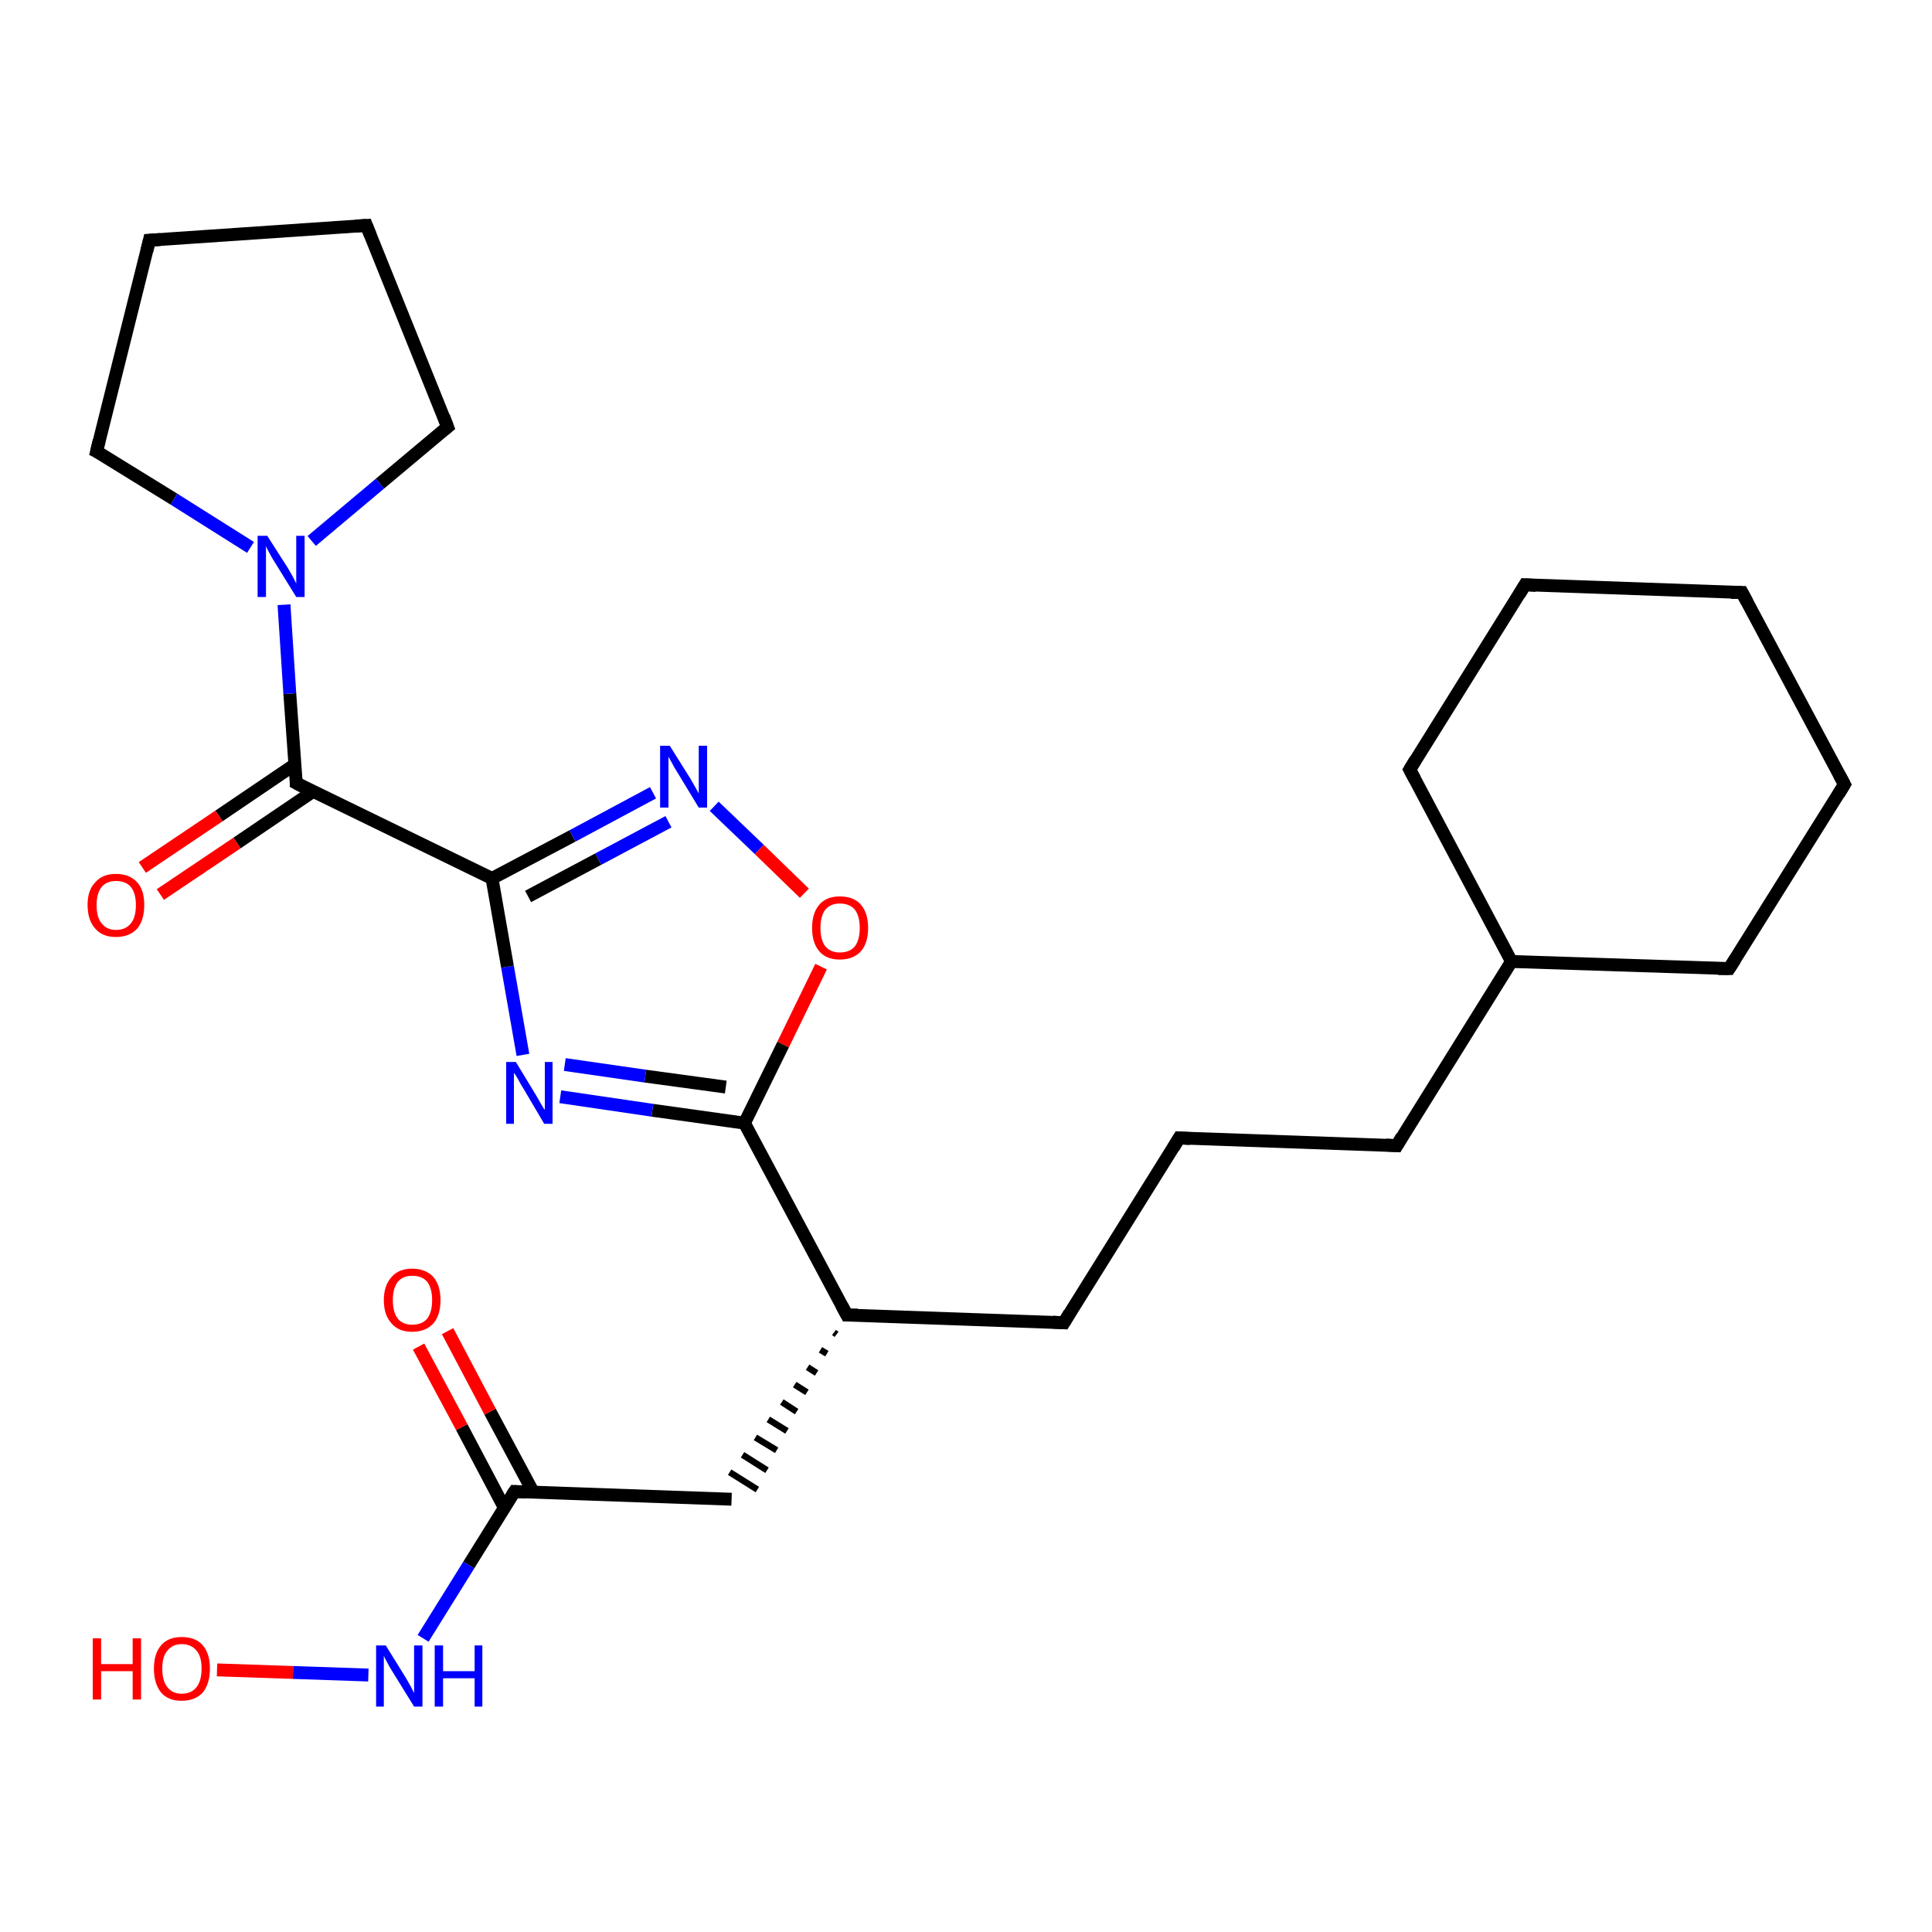 <?xml version='1.0' encoding='iso-8859-1'?>
<svg version='1.1' baseProfile='full'
              xmlns='http://www.w3.org/2000/svg'
                      xmlns:rdkit='http://www.rdkit.org/xml'
                      xmlns:xlink='http://www.w3.org/1999/xlink'
                  xml:space='preserve'
width='300px' height='300px' viewBox='0 0 300 300'>
<!-- END OF HEADER -->
<rect style='opacity:1.0;fill:#FFFFFF;stroke:none' width='300.0' height='300.0' x='0.0' y='0.0'> </rect>
<path class='bond-0 atom-0 atom-1' d='M 33.7,259.3 L 45.5,259.7' style='fill:none;fill-rule:evenodd;stroke:#FF0000;stroke-width:2.0px;stroke-linecap:butt;stroke-linejoin:miter;stroke-opacity:1' />
<path class='bond-0 atom-0 atom-1' d='M 45.5,259.7 L 57.2,260.1' style='fill:none;fill-rule:evenodd;stroke:#0000FF;stroke-width:2.0px;stroke-linecap:butt;stroke-linejoin:miter;stroke-opacity:1' />
<path class='bond-1 atom-1 atom-2' d='M 65.7,254.4 L 72.8,243.0' style='fill:none;fill-rule:evenodd;stroke:#0000FF;stroke-width:2.0px;stroke-linecap:butt;stroke-linejoin:miter;stroke-opacity:1' />
<path class='bond-1 atom-1 atom-2' d='M 72.8,243.0 L 79.9,231.6' style='fill:none;fill-rule:evenodd;stroke:#000000;stroke-width:2.0px;stroke-linecap:butt;stroke-linejoin:miter;stroke-opacity:1' />
<path class='bond-2 atom-2 atom-3' d='M 82.8,231.7 L 76.1,219.2' style='fill:none;fill-rule:evenodd;stroke:#000000;stroke-width:2.0px;stroke-linecap:butt;stroke-linejoin:miter;stroke-opacity:1' />
<path class='bond-2 atom-2 atom-3' d='M 76.1,219.2 L 69.5,206.7' style='fill:none;fill-rule:evenodd;stroke:#FF0000;stroke-width:2.0px;stroke-linecap:butt;stroke-linejoin:miter;stroke-opacity:1' />
<path class='bond-2 atom-2 atom-3' d='M 78.3,234.1 L 71.7,221.6' style='fill:none;fill-rule:evenodd;stroke:#000000;stroke-width:2.0px;stroke-linecap:butt;stroke-linejoin:miter;stroke-opacity:1' />
<path class='bond-2 atom-2 atom-3' d='M 71.7,221.6 L 65.0,209.1' style='fill:none;fill-rule:evenodd;stroke:#FF0000;stroke-width:2.0px;stroke-linecap:butt;stroke-linejoin:miter;stroke-opacity:1' />
<path class='bond-3 atom-2 atom-4' d='M 79.9,231.6 L 113.6,232.8' style='fill:none;fill-rule:evenodd;stroke:#000000;stroke-width:2.0px;stroke-linecap:butt;stroke-linejoin:miter;stroke-opacity:1' />
<path class='bond-4 atom-5 atom-4' d='M 129.5,206.9 L 129.9,207.2' style='fill:none;fill-rule:evenodd;stroke:#000000;stroke-width:1.0px;stroke-linecap:butt;stroke-linejoin:miter;stroke-opacity:1' />
<path class='bond-4 atom-5 atom-4' d='M 127.4,209.6 L 128.4,210.2' style='fill:none;fill-rule:evenodd;stroke:#000000;stroke-width:1.0px;stroke-linecap:butt;stroke-linejoin:miter;stroke-opacity:1' />
<path class='bond-4 atom-5 atom-4' d='M 125.4,212.3 L 126.8,213.2' style='fill:none;fill-rule:evenodd;stroke:#000000;stroke-width:1.0px;stroke-linecap:butt;stroke-linejoin:miter;stroke-opacity:1' />
<path class='bond-4 atom-5 atom-4' d='M 123.4,215.0 L 125.3,216.2' style='fill:none;fill-rule:evenodd;stroke:#000000;stroke-width:1.0px;stroke-linecap:butt;stroke-linejoin:miter;stroke-opacity:1' />
<path class='bond-4 atom-5 atom-4' d='M 121.4,217.7 L 123.7,219.2' style='fill:none;fill-rule:evenodd;stroke:#000000;stroke-width:1.0px;stroke-linecap:butt;stroke-linejoin:miter;stroke-opacity:1' />
<path class='bond-4 atom-5 atom-4' d='M 119.3,220.4 L 122.2,222.2' style='fill:none;fill-rule:evenodd;stroke:#000000;stroke-width:1.0px;stroke-linecap:butt;stroke-linejoin:miter;stroke-opacity:1' />
<path class='bond-4 atom-5 atom-4' d='M 117.3,223.2 L 120.6,225.2' style='fill:none;fill-rule:evenodd;stroke:#000000;stroke-width:1.0px;stroke-linecap:butt;stroke-linejoin:miter;stroke-opacity:1' />
<path class='bond-4 atom-5 atom-4' d='M 115.3,225.9 L 119.1,228.3' style='fill:none;fill-rule:evenodd;stroke:#000000;stroke-width:1.0px;stroke-linecap:butt;stroke-linejoin:miter;stroke-opacity:1' />
<path class='bond-4 atom-5 atom-4' d='M 113.3,228.6 L 117.6,231.3' style='fill:none;fill-rule:evenodd;stroke:#000000;stroke-width:1.0px;stroke-linecap:butt;stroke-linejoin:miter;stroke-opacity:1' />
<path class='bond-5 atom-5 atom-6' d='M 131.5,204.2 L 165.2,205.4' style='fill:none;fill-rule:evenodd;stroke:#000000;stroke-width:2.0px;stroke-linecap:butt;stroke-linejoin:miter;stroke-opacity:1' />
<path class='bond-6 atom-6 atom-7' d='M 165.2,205.4 L 183.1,176.7' style='fill:none;fill-rule:evenodd;stroke:#000000;stroke-width:2.0px;stroke-linecap:butt;stroke-linejoin:miter;stroke-opacity:1' />
<path class='bond-7 atom-7 atom-8' d='M 183.1,176.7 L 216.9,177.9' style='fill:none;fill-rule:evenodd;stroke:#000000;stroke-width:2.0px;stroke-linecap:butt;stroke-linejoin:miter;stroke-opacity:1' />
<path class='bond-8 atom-8 atom-9' d='M 216.9,177.9 L 234.7,149.3' style='fill:none;fill-rule:evenodd;stroke:#000000;stroke-width:2.0px;stroke-linecap:butt;stroke-linejoin:miter;stroke-opacity:1' />
<path class='bond-9 atom-9 atom-10' d='M 234.7,149.3 L 268.5,150.4' style='fill:none;fill-rule:evenodd;stroke:#000000;stroke-width:2.0px;stroke-linecap:butt;stroke-linejoin:miter;stroke-opacity:1' />
<path class='bond-10 atom-10 atom-11' d='M 268.5,150.4 L 286.4,121.8' style='fill:none;fill-rule:evenodd;stroke:#000000;stroke-width:2.0px;stroke-linecap:butt;stroke-linejoin:miter;stroke-opacity:1' />
<path class='bond-11 atom-11 atom-12' d='M 286.4,121.8 L 270.5,92.0' style='fill:none;fill-rule:evenodd;stroke:#000000;stroke-width:2.0px;stroke-linecap:butt;stroke-linejoin:miter;stroke-opacity:1' />
<path class='bond-12 atom-12 atom-13' d='M 270.5,92.0 L 236.8,90.8' style='fill:none;fill-rule:evenodd;stroke:#000000;stroke-width:2.0px;stroke-linecap:butt;stroke-linejoin:miter;stroke-opacity:1' />
<path class='bond-13 atom-13 atom-14' d='M 236.8,90.8 L 218.9,119.5' style='fill:none;fill-rule:evenodd;stroke:#000000;stroke-width:2.0px;stroke-linecap:butt;stroke-linejoin:miter;stroke-opacity:1' />
<path class='bond-14 atom-5 atom-15' d='M 131.5,204.2 L 115.6,174.4' style='fill:none;fill-rule:evenodd;stroke:#000000;stroke-width:2.0px;stroke-linecap:butt;stroke-linejoin:miter;stroke-opacity:1' />
<path class='bond-15 atom-15 atom-16' d='M 115.6,174.4 L 101.3,172.4' style='fill:none;fill-rule:evenodd;stroke:#000000;stroke-width:2.0px;stroke-linecap:butt;stroke-linejoin:miter;stroke-opacity:1' />
<path class='bond-15 atom-15 atom-16' d='M 101.3,172.4 L 87.0,170.3' style='fill:none;fill-rule:evenodd;stroke:#0000FF;stroke-width:2.0px;stroke-linecap:butt;stroke-linejoin:miter;stroke-opacity:1' />
<path class='bond-15 atom-15 atom-16' d='M 112.7,168.8 L 100.2,167.1' style='fill:none;fill-rule:evenodd;stroke:#000000;stroke-width:2.0px;stroke-linecap:butt;stroke-linejoin:miter;stroke-opacity:1' />
<path class='bond-15 atom-15 atom-16' d='M 100.2,167.1 L 87.7,165.3' style='fill:none;fill-rule:evenodd;stroke:#0000FF;stroke-width:2.0px;stroke-linecap:butt;stroke-linejoin:miter;stroke-opacity:1' />
<path class='bond-16 atom-16 atom-17' d='M 81.2,163.8 L 78.8,150.1' style='fill:none;fill-rule:evenodd;stroke:#0000FF;stroke-width:2.0px;stroke-linecap:butt;stroke-linejoin:miter;stroke-opacity:1' />
<path class='bond-16 atom-16 atom-17' d='M 78.8,150.1 L 76.4,136.4' style='fill:none;fill-rule:evenodd;stroke:#000000;stroke-width:2.0px;stroke-linecap:butt;stroke-linejoin:miter;stroke-opacity:1' />
<path class='bond-17 atom-17 atom-18' d='M 76.4,136.4 L 88.9,129.8' style='fill:none;fill-rule:evenodd;stroke:#000000;stroke-width:2.0px;stroke-linecap:butt;stroke-linejoin:miter;stroke-opacity:1' />
<path class='bond-17 atom-17 atom-18' d='M 88.9,129.8 L 101.4,123.1' style='fill:none;fill-rule:evenodd;stroke:#0000FF;stroke-width:2.0px;stroke-linecap:butt;stroke-linejoin:miter;stroke-opacity:1' />
<path class='bond-17 atom-17 atom-18' d='M 82.0,139.2 L 92.9,133.4' style='fill:none;fill-rule:evenodd;stroke:#000000;stroke-width:2.0px;stroke-linecap:butt;stroke-linejoin:miter;stroke-opacity:1' />
<path class='bond-17 atom-17 atom-18' d='M 92.9,133.4 L 103.8,127.6' style='fill:none;fill-rule:evenodd;stroke:#0000FF;stroke-width:2.0px;stroke-linecap:butt;stroke-linejoin:miter;stroke-opacity:1' />
<path class='bond-18 atom-18 atom-19' d='M 110.9,125.2 L 117.9,131.9' style='fill:none;fill-rule:evenodd;stroke:#0000FF;stroke-width:2.0px;stroke-linecap:butt;stroke-linejoin:miter;stroke-opacity:1' />
<path class='bond-18 atom-18 atom-19' d='M 117.9,131.9 L 124.9,138.7' style='fill:none;fill-rule:evenodd;stroke:#FF0000;stroke-width:2.0px;stroke-linecap:butt;stroke-linejoin:miter;stroke-opacity:1' />
<path class='bond-19 atom-17 atom-20' d='M 76.4,136.4 L 46.0,121.6' style='fill:none;fill-rule:evenodd;stroke:#000000;stroke-width:2.0px;stroke-linecap:butt;stroke-linejoin:miter;stroke-opacity:1' />
<path class='bond-20 atom-20 atom-21' d='M 45.8,118.7 L 34.0,126.7' style='fill:none;fill-rule:evenodd;stroke:#000000;stroke-width:2.0px;stroke-linecap:butt;stroke-linejoin:miter;stroke-opacity:1' />
<path class='bond-20 atom-20 atom-21' d='M 34.0,126.7 L 22.1,134.7' style='fill:none;fill-rule:evenodd;stroke:#FF0000;stroke-width:2.0px;stroke-linecap:butt;stroke-linejoin:miter;stroke-opacity:1' />
<path class='bond-20 atom-20 atom-21' d='M 48.6,122.9 L 36.8,130.9' style='fill:none;fill-rule:evenodd;stroke:#000000;stroke-width:2.0px;stroke-linecap:butt;stroke-linejoin:miter;stroke-opacity:1' />
<path class='bond-20 atom-20 atom-21' d='M 36.8,130.9 L 24.9,138.9' style='fill:none;fill-rule:evenodd;stroke:#FF0000;stroke-width:2.0px;stroke-linecap:butt;stroke-linejoin:miter;stroke-opacity:1' />
<path class='bond-21 atom-20 atom-22' d='M 46.0,121.6 L 45.0,107.7' style='fill:none;fill-rule:evenodd;stroke:#000000;stroke-width:2.0px;stroke-linecap:butt;stroke-linejoin:miter;stroke-opacity:1' />
<path class='bond-21 atom-20 atom-22' d='M 45.0,107.7 L 44.1,93.9' style='fill:none;fill-rule:evenodd;stroke:#0000FF;stroke-width:2.0px;stroke-linecap:butt;stroke-linejoin:miter;stroke-opacity:1' />
<path class='bond-22 atom-22 atom-23' d='M 38.9,85.0 L 27.0,77.5' style='fill:none;fill-rule:evenodd;stroke:#0000FF;stroke-width:2.0px;stroke-linecap:butt;stroke-linejoin:miter;stroke-opacity:1' />
<path class='bond-22 atom-22 atom-23' d='M 27.0,77.5 L 15.0,70.1' style='fill:none;fill-rule:evenodd;stroke:#000000;stroke-width:2.0px;stroke-linecap:butt;stroke-linejoin:miter;stroke-opacity:1' />
<path class='bond-23 atom-23 atom-24' d='M 15.0,70.1 L 23.2,37.3' style='fill:none;fill-rule:evenodd;stroke:#000000;stroke-width:2.0px;stroke-linecap:butt;stroke-linejoin:miter;stroke-opacity:1' />
<path class='bond-24 atom-24 atom-25' d='M 23.2,37.3 L 56.9,35.0' style='fill:none;fill-rule:evenodd;stroke:#000000;stroke-width:2.0px;stroke-linecap:butt;stroke-linejoin:miter;stroke-opacity:1' />
<path class='bond-25 atom-25 atom-26' d='M 56.9,35.0 L 69.5,66.3' style='fill:none;fill-rule:evenodd;stroke:#000000;stroke-width:2.0px;stroke-linecap:butt;stroke-linejoin:miter;stroke-opacity:1' />
<path class='bond-26 atom-14 atom-9' d='M 218.9,119.5 L 234.7,149.3' style='fill:none;fill-rule:evenodd;stroke:#000000;stroke-width:2.0px;stroke-linecap:butt;stroke-linejoin:miter;stroke-opacity:1' />
<path class='bond-27 atom-19 atom-15' d='M 127.5,150.1 L 121.6,162.2' style='fill:none;fill-rule:evenodd;stroke:#FF0000;stroke-width:2.0px;stroke-linecap:butt;stroke-linejoin:miter;stroke-opacity:1' />
<path class='bond-27 atom-19 atom-15' d='M 121.6,162.2 L 115.6,174.4' style='fill:none;fill-rule:evenodd;stroke:#000000;stroke-width:2.0px;stroke-linecap:butt;stroke-linejoin:miter;stroke-opacity:1' />
<path class='bond-28 atom-26 atom-22' d='M 69.5,66.3 L 59.0,75.1' style='fill:none;fill-rule:evenodd;stroke:#000000;stroke-width:2.0px;stroke-linecap:butt;stroke-linejoin:miter;stroke-opacity:1' />
<path class='bond-28 atom-26 atom-22' d='M 59.0,75.1 L 48.4,84.0' style='fill:none;fill-rule:evenodd;stroke:#0000FF;stroke-width:2.0px;stroke-linecap:butt;stroke-linejoin:miter;stroke-opacity:1' />
<path d='M 79.5,232.2 L 79.9,231.6 L 81.6,231.7' style='fill:none;stroke:#000000;stroke-width:2.0px;stroke-linecap:butt;stroke-linejoin:miter;stroke-opacity:1;' />
<path d='M 133.2,204.2 L 131.5,204.2 L 130.7,202.7' style='fill:none;stroke:#000000;stroke-width:2.0px;stroke-linecap:butt;stroke-linejoin:miter;stroke-opacity:1;' />
<path d='M 163.5,205.3 L 165.2,205.4 L 166.1,203.9' style='fill:none;stroke:#000000;stroke-width:2.0px;stroke-linecap:butt;stroke-linejoin:miter;stroke-opacity:1;' />
<path d='M 182.2,178.2 L 183.1,176.7 L 184.8,176.8' style='fill:none;stroke:#000000;stroke-width:2.0px;stroke-linecap:butt;stroke-linejoin:miter;stroke-opacity:1;' />
<path d='M 215.2,177.8 L 216.9,177.9 L 217.7,176.5' style='fill:none;stroke:#000000;stroke-width:2.0px;stroke-linecap:butt;stroke-linejoin:miter;stroke-opacity:1;' />
<path d='M 266.8,150.4 L 268.5,150.4 L 269.4,149.0' style='fill:none;stroke:#000000;stroke-width:2.0px;stroke-linecap:butt;stroke-linejoin:miter;stroke-opacity:1;' />
<path d='M 285.5,123.3 L 286.4,121.8 L 285.6,120.3' style='fill:none;stroke:#000000;stroke-width:2.0px;stroke-linecap:butt;stroke-linejoin:miter;stroke-opacity:1;' />
<path d='M 271.3,93.5 L 270.5,92.0 L 268.8,92.0' style='fill:none;stroke:#000000;stroke-width:2.0px;stroke-linecap:butt;stroke-linejoin:miter;stroke-opacity:1;' />
<path d='M 238.5,90.9 L 236.8,90.8 L 235.9,92.3' style='fill:none;stroke:#000000;stroke-width:2.0px;stroke-linecap:butt;stroke-linejoin:miter;stroke-opacity:1;' />
<path d='M 219.8,118.0 L 218.9,119.5 L 219.7,121.0' style='fill:none;stroke:#000000;stroke-width:2.0px;stroke-linecap:butt;stroke-linejoin:miter;stroke-opacity:1;' />
<path d='M 47.5,122.4 L 46.0,121.6 L 46.0,120.9' style='fill:none;stroke:#000000;stroke-width:2.0px;stroke-linecap:butt;stroke-linejoin:miter;stroke-opacity:1;' />
<path d='M 15.6,70.4 L 15.0,70.1 L 15.4,68.4' style='fill:none;stroke:#000000;stroke-width:2.0px;stroke-linecap:butt;stroke-linejoin:miter;stroke-opacity:1;' />
<path d='M 22.8,39.0 L 23.2,37.3 L 24.9,37.2' style='fill:none;stroke:#000000;stroke-width:2.0px;stroke-linecap:butt;stroke-linejoin:miter;stroke-opacity:1;' />
<path d='M 55.2,35.1 L 56.9,35.0 L 57.5,36.5' style='fill:none;stroke:#000000;stroke-width:2.0px;stroke-linecap:butt;stroke-linejoin:miter;stroke-opacity:1;' />
<path d='M 68.9,64.7 L 69.5,66.3 L 69.0,66.7' style='fill:none;stroke:#000000;stroke-width:2.0px;stroke-linecap:butt;stroke-linejoin:miter;stroke-opacity:1;' />
<path class='atom-0' d='M 14.4 254.4
L 15.7 254.4
L 15.7 258.4
L 20.6 258.4
L 20.6 254.4
L 21.9 254.4
L 21.9 263.9
L 20.6 263.9
L 20.6 259.5
L 15.7 259.5
L 15.7 263.9
L 14.4 263.9
L 14.4 254.4
' fill='#FF0000'/>
<path class='atom-0' d='M 23.9 259.1
Q 23.9 256.8, 25.0 255.5
Q 26.1 254.2, 28.2 254.2
Q 30.4 254.2, 31.5 255.5
Q 32.6 256.8, 32.6 259.1
Q 32.6 261.4, 31.5 262.8
Q 30.3 264.1, 28.2 264.1
Q 26.1 264.1, 25.0 262.8
Q 23.9 261.4, 23.9 259.1
M 28.2 263.0
Q 29.7 263.0, 30.5 262.0
Q 31.3 261.0, 31.3 259.1
Q 31.3 257.2, 30.5 256.3
Q 29.7 255.3, 28.2 255.3
Q 26.8 255.3, 26.0 256.3
Q 25.2 257.2, 25.2 259.1
Q 25.2 261.0, 26.0 262.0
Q 26.8 263.0, 28.2 263.0
' fill='#FF0000'/>
<path class='atom-1' d='M 59.9 255.5
L 63.0 260.5
Q 63.3 261.0, 63.8 261.9
Q 64.3 262.9, 64.3 262.9
L 64.3 255.5
L 65.6 255.5
L 65.6 265.0
L 64.3 265.0
L 60.9 259.5
Q 60.5 258.9, 60.1 258.1
Q 59.7 257.4, 59.6 257.1
L 59.6 265.0
L 58.4 265.0
L 58.4 255.5
L 59.9 255.5
' fill='#0000FF'/>
<path class='atom-1' d='M 67.5 255.5
L 68.8 255.5
L 68.8 259.5
L 73.7 259.5
L 73.7 255.5
L 74.9 255.5
L 74.9 265.0
L 73.7 265.0
L 73.7 260.6
L 68.8 260.6
L 68.8 265.0
L 67.5 265.0
L 67.5 255.5
' fill='#0000FF'/>
<path class='atom-3' d='M 59.6 201.9
Q 59.6 199.6, 60.8 198.3
Q 61.9 197.0, 64.0 197.0
Q 66.1 197.0, 67.3 198.3
Q 68.4 199.6, 68.4 201.9
Q 68.4 204.2, 67.3 205.5
Q 66.1 206.8, 64.0 206.8
Q 61.9 206.8, 60.8 205.5
Q 59.6 204.2, 59.6 201.9
M 64.0 205.7
Q 65.5 205.7, 66.3 204.8
Q 67.1 203.8, 67.1 201.9
Q 67.1 200.0, 66.3 199.0
Q 65.5 198.1, 64.0 198.1
Q 62.6 198.1, 61.8 199.0
Q 61.0 200.0, 61.0 201.9
Q 61.0 203.8, 61.8 204.8
Q 62.6 205.7, 64.0 205.7
' fill='#FF0000'/>
<path class='atom-16' d='M 80.1 164.9
L 83.2 170.0
Q 83.5 170.5, 84.0 171.4
Q 84.5 172.3, 84.6 172.3
L 84.6 164.9
L 85.8 164.9
L 85.8 174.5
L 84.5 174.5
L 81.2 168.9
Q 80.8 168.3, 80.4 167.5
Q 80.0 166.8, 79.8 166.6
L 79.8 174.5
L 78.6 174.5
L 78.6 164.9
L 80.1 164.9
' fill='#0000FF'/>
<path class='atom-18' d='M 104.0 115.8
L 107.2 120.9
Q 107.5 121.4, 108.0 122.3
Q 108.5 123.2, 108.5 123.2
L 108.5 115.8
L 109.8 115.8
L 109.8 125.4
L 108.5 125.4
L 105.1 119.8
Q 104.7 119.2, 104.3 118.4
Q 103.9 117.7, 103.8 117.5
L 103.8 125.4
L 102.5 125.4
L 102.5 115.8
L 104.0 115.8
' fill='#0000FF'/>
<path class='atom-19' d='M 126.1 144.1
Q 126.1 141.8, 127.2 140.5
Q 128.3 139.2, 130.4 139.2
Q 132.6 139.2, 133.7 140.5
Q 134.8 141.8, 134.8 144.1
Q 134.8 146.4, 133.7 147.7
Q 132.5 149.0, 130.4 149.0
Q 128.3 149.0, 127.2 147.7
Q 126.1 146.4, 126.1 144.1
M 130.4 147.9
Q 131.9 147.9, 132.7 147.0
Q 133.5 146.0, 133.5 144.1
Q 133.5 142.2, 132.7 141.2
Q 131.9 140.3, 130.4 140.3
Q 129.0 140.3, 128.2 141.2
Q 127.4 142.2, 127.4 144.1
Q 127.4 146.0, 128.2 147.0
Q 129.0 147.9, 130.4 147.9
' fill='#FF0000'/>
<path class='atom-21' d='M 13.6 140.5
Q 13.6 138.2, 14.8 137.0
Q 15.9 135.7, 18.0 135.7
Q 20.1 135.7, 21.3 137.0
Q 22.4 138.2, 22.4 140.5
Q 22.4 142.9, 21.3 144.2
Q 20.1 145.5, 18.0 145.5
Q 15.9 145.5, 14.8 144.2
Q 13.6 142.9, 13.6 140.5
M 18.0 144.4
Q 19.5 144.4, 20.3 143.4
Q 21.1 142.5, 21.1 140.5
Q 21.1 138.7, 20.3 137.7
Q 19.5 136.8, 18.0 136.8
Q 16.6 136.8, 15.8 137.7
Q 15.0 138.7, 15.0 140.5
Q 15.0 142.5, 15.8 143.4
Q 16.6 144.4, 18.0 144.4
' fill='#FF0000'/>
<path class='atom-22' d='M 41.5 83.2
L 44.7 88.2
Q 45.0 88.7, 45.5 89.6
Q 46.0 90.6, 46.0 90.6
L 46.0 83.2
L 47.3 83.2
L 47.3 92.7
L 46.0 92.7
L 42.6 87.2
Q 42.2 86.6, 41.8 85.8
Q 41.4 85.1, 41.3 84.8
L 41.3 92.7
L 40.0 92.7
L 40.0 83.2
L 41.5 83.2
' fill='#0000FF'/>
</svg>
